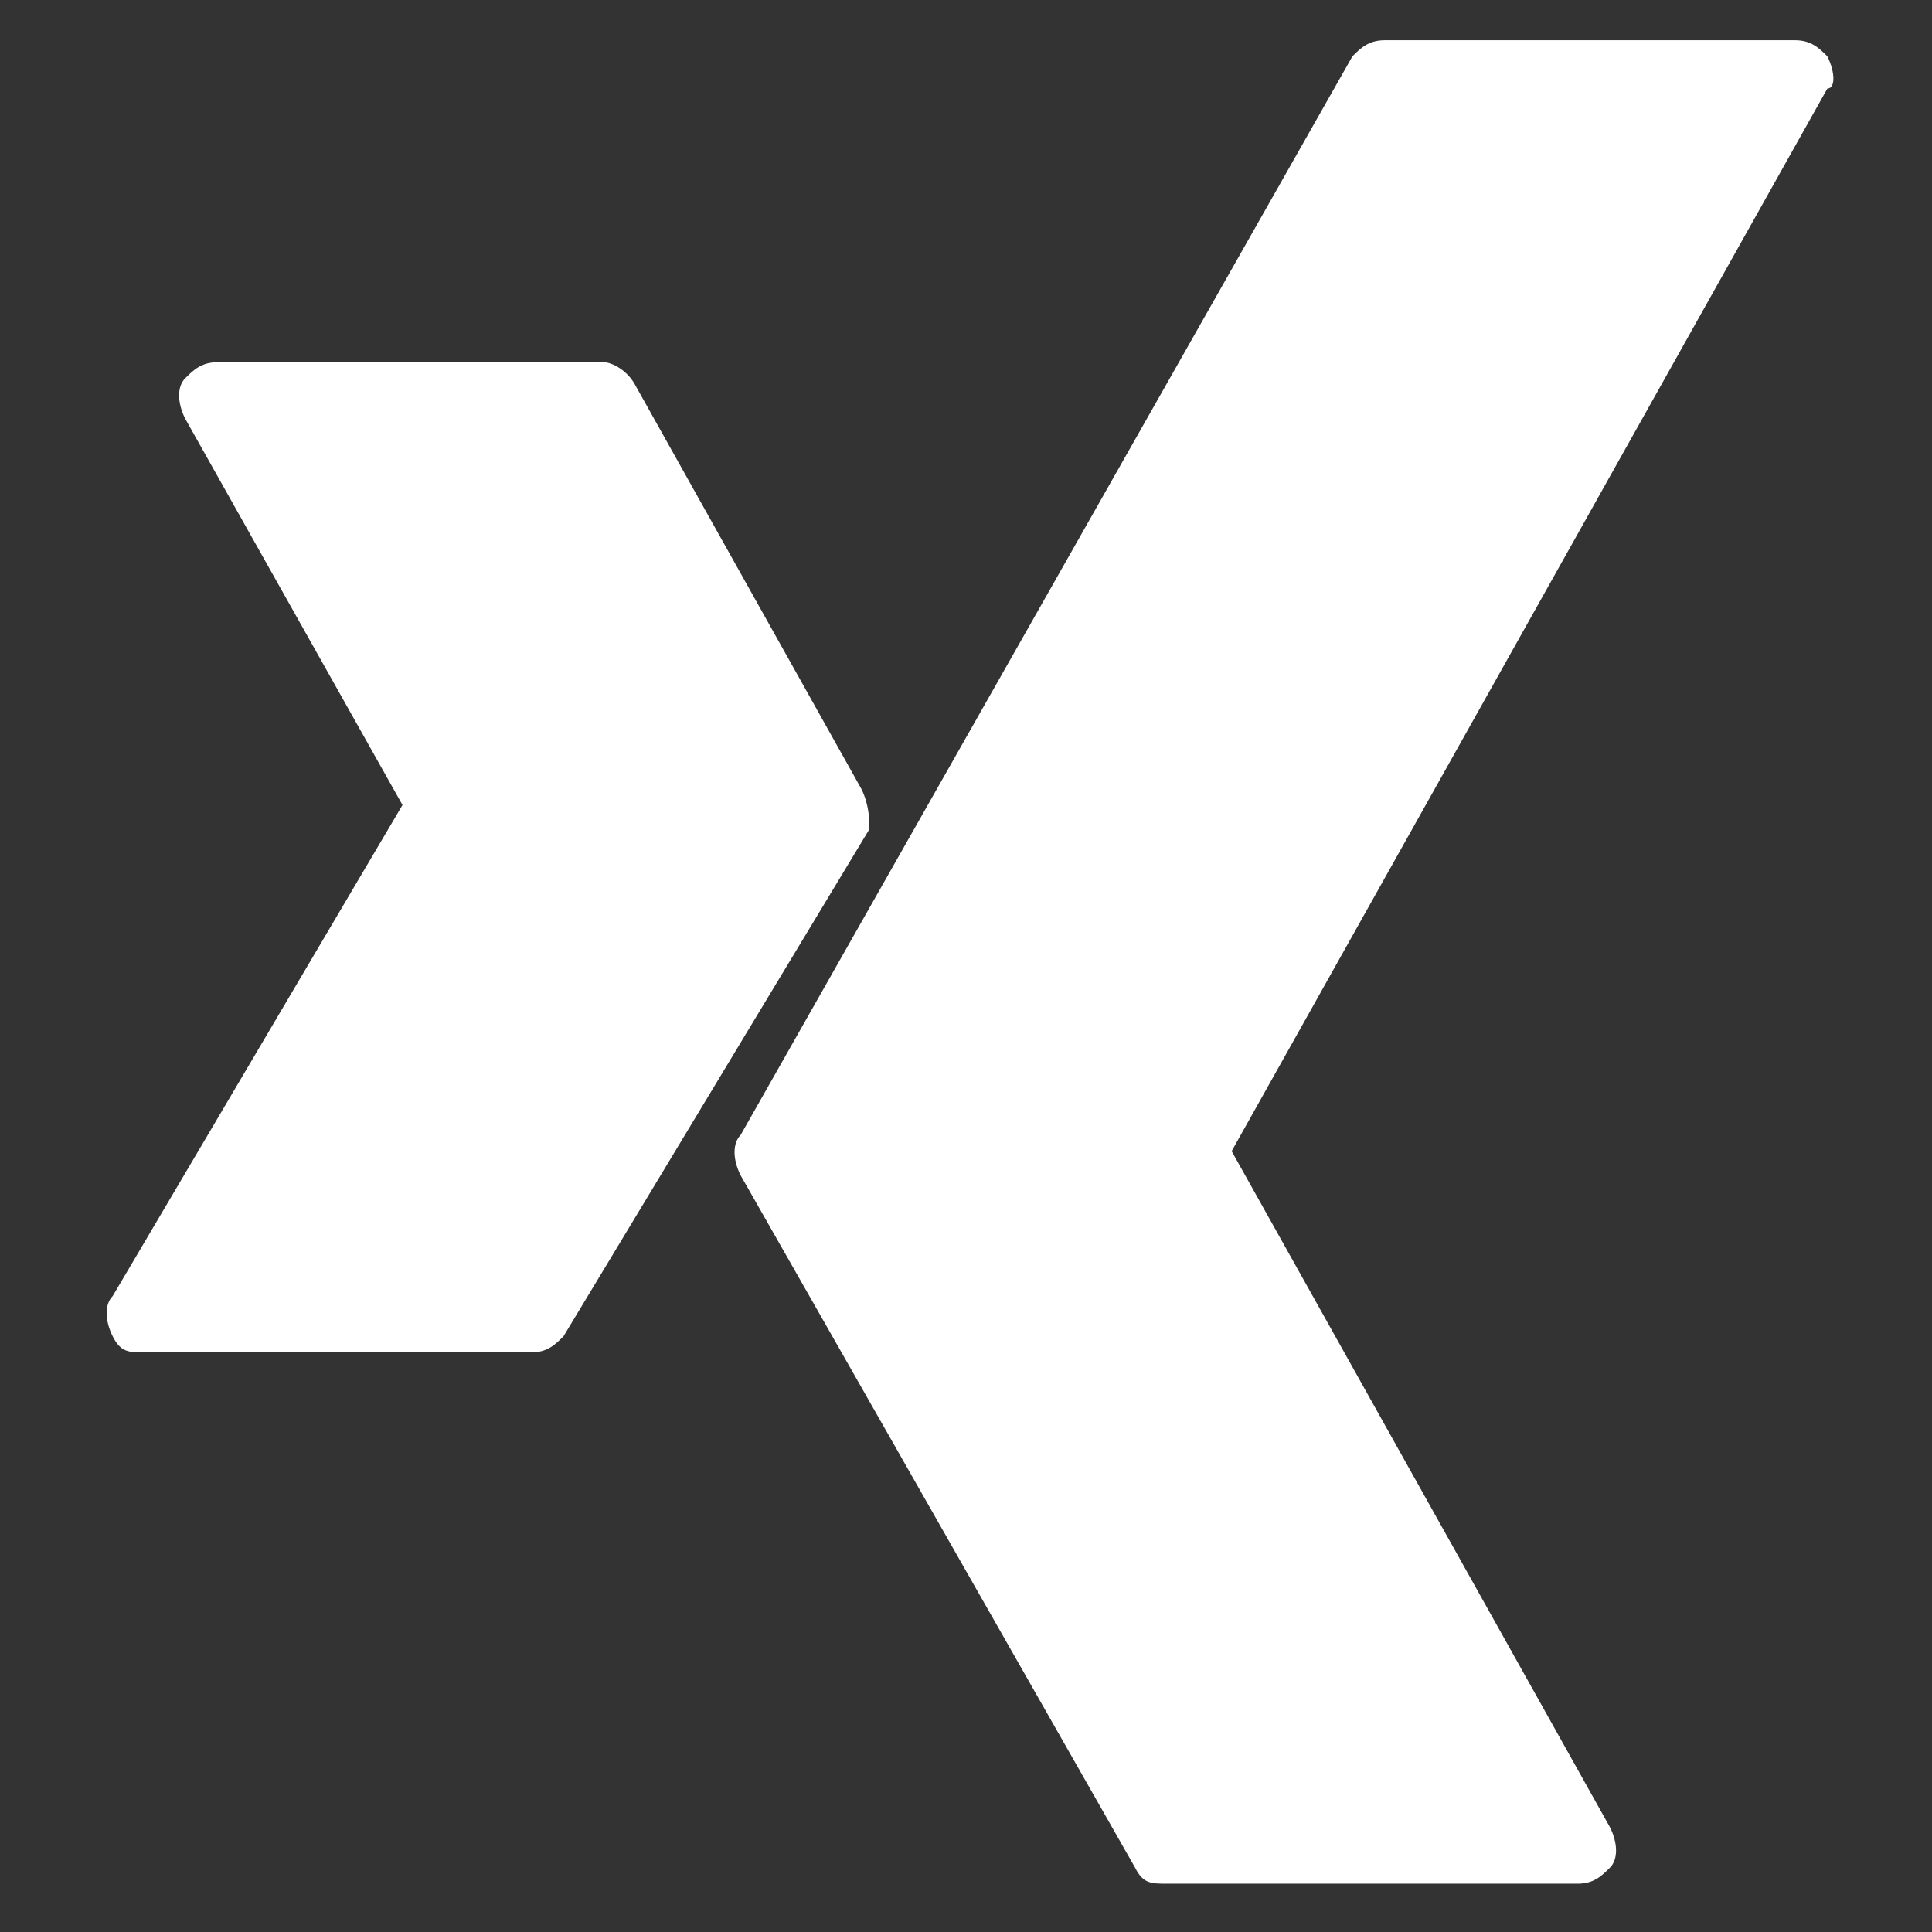 <?xml version="1.0" encoding="utf-8"?>
<!-- Generator: Adobe Illustrator 26.0.1, SVG Export Plug-In . SVG Version: 6.00 Build 0)  -->
<svg version="1.1" id="Layer_1" xmlns="http://www.w3.org/2000/svg" xmlns:xlink="http://www.w3.org/1999/xlink" x="0px" y="0px"
	 viewBox="0 0 24 24" style="enable-background:new 0 0 24 24;" xml:space="preserve">
<rect x="0" y="0" width="24" height="24" fill="#333333" stroke="none"/>
<style type="text/css">
	.st0{fill:#FFFFFF;}
</style>
<g>
	<path class="st0" d="M22.7,0.7c-0.1-0.1-0.2-0.2-0.4-0.2h-5.1c-0.2,0-0.3,0.1-0.4,0.2L9.2,14.1c-0.1,0.1-0.1,0.3,0,0.5l4.9,8.6
		c0.1,0.2,0.2,0.2,0.4,0.2h5.1c0.2,0,0.3-0.1,0.4-0.2s0.1-0.3,0-0.5l-4.7-8.4l7.4-13.2C22.8,1.1,22.8,0.9,22.7,0.7z"/>
	<path class="st0" d="M10.7,9.8l-2.8-5C7.8,4.6,7.6,4.5,7.5,4.5H2.7c-0.2,0-0.3,0.1-0.4,0.2C2.2,4.8,2.2,5,2.3,5.2L5,10l-3.6,6.1
		c-0.1,0.1-0.1,0.3,0,0.5s0.2,0.2,0.4,0.2h4.8c0.2,0,0.3-0.1,0.4-0.2l3.8-6.3C10.8,10.2,10.8,10,10.7,9.8z"/>
</g>
</svg>
